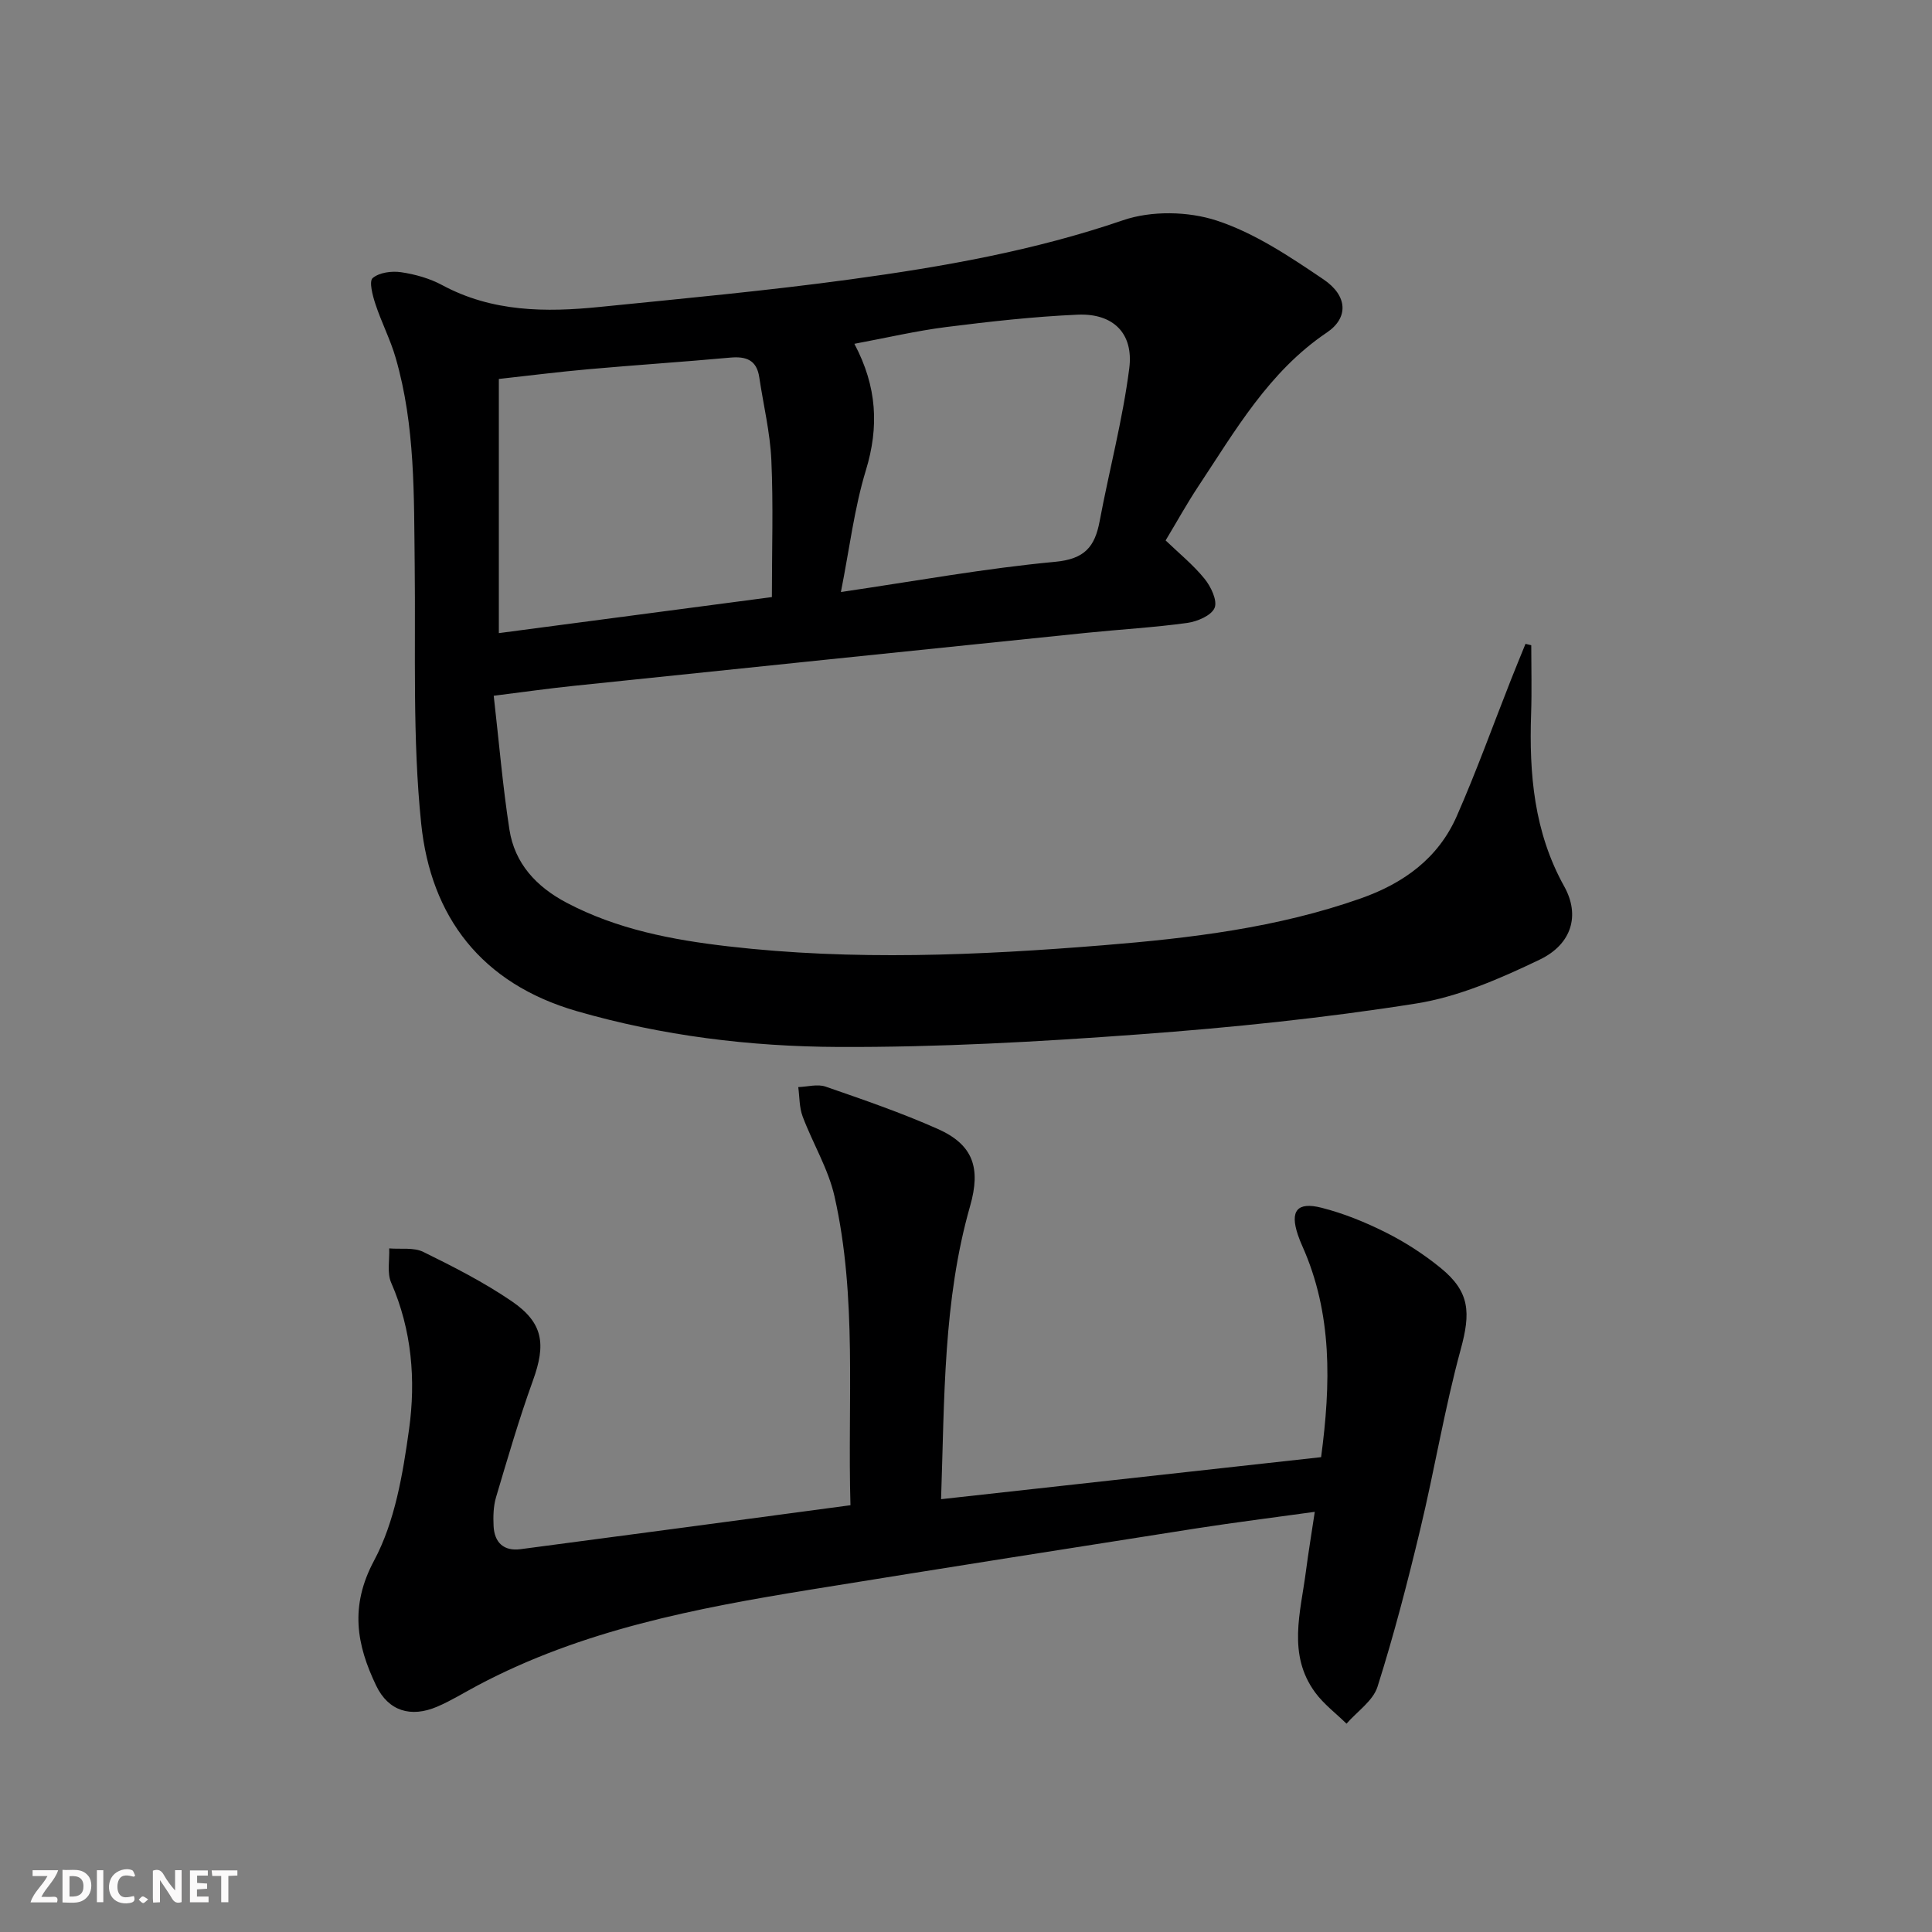 <svg enable-background="new 0 0 400 400" viewBox="0 0 400 400" xmlns="http://www.w3.org/2000/svg"><rect x="0" y="0" width="400" height="400" fill="#808080" stroke="none"/><g fill="#fbfafa"><path d="m37.59 393.81c-.92.31-1.52.05-2-.78-.7-1.2-1.52-2.34-2.47-3.78v4.59c-.55.03-.95.05-1.41.07-.03-.37-.06-.64-.06-.91 0-1.91 0-3.81 0-5.7 1.13-.41 1.77-.03 2.29.91.62 1.11 1.38 2.14 2.31 3.19v-4.2h1.35v6.61z"/><path d="m12.94 393.88v-6.75c1.9.19 3.93-.54 5.37 1.29.8 1.01.78 2.88.03 3.97-1.37 1.97-3.4 1.51-5.4 1.49m1.45-1.22c2.04.12 2.92-.58 2.89-2.21-.03-1.51-.98-2.19-2.89-2z"/><path d="m11.81 393.87h-5.49c.68-2.18 2.47-3.48 3.51-5.45h-3.08v-1.21h5.29c-.71 2.13-2.44 3.48-3.47 5.51.86 0 1.63.04 2.39-.01.79-.05 1.14.21.85 1.16"/><path d="m39.33 393.86v-6.61h3.7v1.07h-2.22v1.52c.68.04 1.34.09 2.07.13v1.07c-.72.05-1.38.09-2.1.14v1.48h2.4v1.19h-3.85z"/><path d="m27.71 388.56c-1.15-.3-2.46-.61-3.1.64-.37.73-.41 1.93-.06 2.67.63 1.35 1.99.93 3.17.68.35.94-.01 1.32-.93 1.46-1.62.25-3.05-.27-3.76-1.48-.73-1.25-.6-3.03.31-4.17.88-1.11 2.71-1.7 4-1.16.32.13.44.74.65 1.12-.1.08-.19.16-.28.24"/><path d="m49.15 387.24v1.07c-.59.02-1.17.05-1.87.08v5.44h-1.48v-5.44h-1.85c-.05-.4-.08-.73-.13-1.15z"/><path d="m20.06 387.21h1.33v6.62h-1.33z"/><path d="m30.68 393.25c-.49.38-.8.79-1.05.76-.32-.05-.6-.45-.9-.7.26-.24.51-.64.8-.67.29-.04.62.3 1.15.61"/></g><path d="m317.03 133.59c0 4.73.13 9.47-.03 14.19-.42 12.45.59 24.48 6.86 35.75 3.32 5.97 1.56 11.96-5.08 15.15-8.14 3.91-16.79 7.69-25.6 9.09-19 3.01-38.2 4.98-57.39 6.39-20.72 1.53-41.52 2.69-62.27 2.6-18.24-.08-36.4-2.3-54.12-7.42-19.71-5.7-30.21-19.49-32.2-38.84-1.82-17.65-1.13-35.57-1.34-53.37-.17-14.46.14-28.96-3.94-43.03-1.1-3.81-2.96-7.39-4.2-11.17-.58-1.75-1.35-4.7-.56-5.36 1.37-1.16 3.95-1.5 5.89-1.21 2.91.43 5.92 1.28 8.5 2.67 10.35 5.58 21.41 5.65 32.6 4.52 17.35-1.75 34.73-3.36 52-5.72 19.07-2.6 37.98-5.93 56.36-12.23 5.86-2.01 13.49-1.87 19.4.07 7.87 2.58 15.13 7.46 22.1 12.17 5.07 3.43 5.19 7.98.71 11-12.03 8.11-18.97 20.32-26.68 31.94-2.29 3.46-4.3 7.1-6.71 11.11 2.73 2.63 5.7 5.03 8.06 7.94 1.32 1.62 2.7 4.52 2.08 6.02-.66 1.59-3.58 2.83-5.66 3.12-6.91.95-13.9 1.34-20.84 2.05-35.37 3.63-70.74 7.29-106.11 10.97-5.23.54-10.44 1.28-16.64 2.06 1.1 9.64 1.86 18.72 3.25 27.7 1.09 7.05 5.6 11.86 11.84 15.15 10.48 5.52 21.85 7.69 33.44 9.03 25.91 3 51.84 1.87 77.71-.23 18.02-1.46 36.01-3.61 53.26-9.69 8.92-3.14 16.05-8.32 19.88-17.02 4.07-9.25 7.49-18.78 11.2-28.18.99-2.51 2.02-5.01 3.04-7.51.39.1.79.2 1.19.29zm-157.22-9.97c0-9.78.31-19.09-.11-28.37-.26-5.74-1.65-11.42-2.5-17.13-.53-3.59-2.71-4.38-6.02-4.08-9.76.89-19.55 1.53-29.31 2.4-6.22.55-12.42 1.34-18.59 2.02v52.62c18.57-2.45 36.79-4.85 56.53-7.46zm14.29-1.05c15.47-2.27 29.84-4.9 44.33-6.25 6.16-.57 8.24-3.12 9.24-8.41 1.98-10.56 4.77-21 6.13-31.63.94-7.31-3.37-11.45-10.69-11.13-9.09.4-18.17 1.42-27.21 2.56-6.16.78-12.24 2.21-19.01 3.47 4.72 8.9 5.11 17.23 2.38 26.19-2.39 7.84-3.37 16.11-5.17 25.2z" fill="#000001"/><path d="m176.08 311.64c-.63-21.56 1.43-42.94-3.3-63.93-1.29-5.73-4.52-11-6.61-16.58-.7-1.87-.62-4.03-.9-6.06 1.89-.06 3.98-.68 5.65-.1 7.83 2.71 15.69 5.41 23.25 8.77 7.31 3.26 8.94 8.05 6.68 15.96-5.59 19.57-5.29 39.7-6.01 60.69 26.53-2.94 52.49-5.81 78.68-8.7 2.01-15.1 2.38-29.7-3.91-43.75-.34-.76-.65-1.53-.91-2.32-1.64-4.89-.18-6.86 4.9-5.57 4.62 1.17 9.15 3.02 13.42 5.17 3.98 2 7.81 4.49 11.27 7.31 6.08 4.96 6.2 9.27 4.14 16.83-3.35 12.28-5.41 24.91-8.39 37.3-2.62 10.94-5.45 21.85-8.84 32.56-.93 2.93-4.22 5.12-6.42 7.65-2.18-2.14-4.7-4.03-6.48-6.45-5.79-7.87-3.03-16.57-1.93-25.05.51-3.9 1.15-7.78 1.84-12.36-8.65 1.2-16.65 2.2-24.61 3.44-26.56 4.16-53.11 8.34-79.64 12.64-23.81 3.86-47.45 8.37-69.07 19.86-2.79 1.48-5.49 3.17-8.38 4.4-5.46 2.33-10.1.9-12.62-4.34-4.06-8.45-5.52-16.42-.44-25.91 4.32-8.07 5.95-17.9 7.24-27.17 1.42-10.21.58-20.56-3.7-30.36-.89-2.03-.31-4.71-.41-7.1 2.38.2 5.08-.25 7.07.73 6.25 3.07 12.52 6.27 18.26 10.18 6.6 4.5 7.16 8.91 4.42 16.47-2.87 7.94-5.23 16.07-7.64 24.17-.55 1.87-.59 3.96-.5 5.93.17 3.42 2.11 5.25 5.59 4.79 22.53-2.96 45.07-5.99 68.3-9.1z" fill="#000001"/></svg>